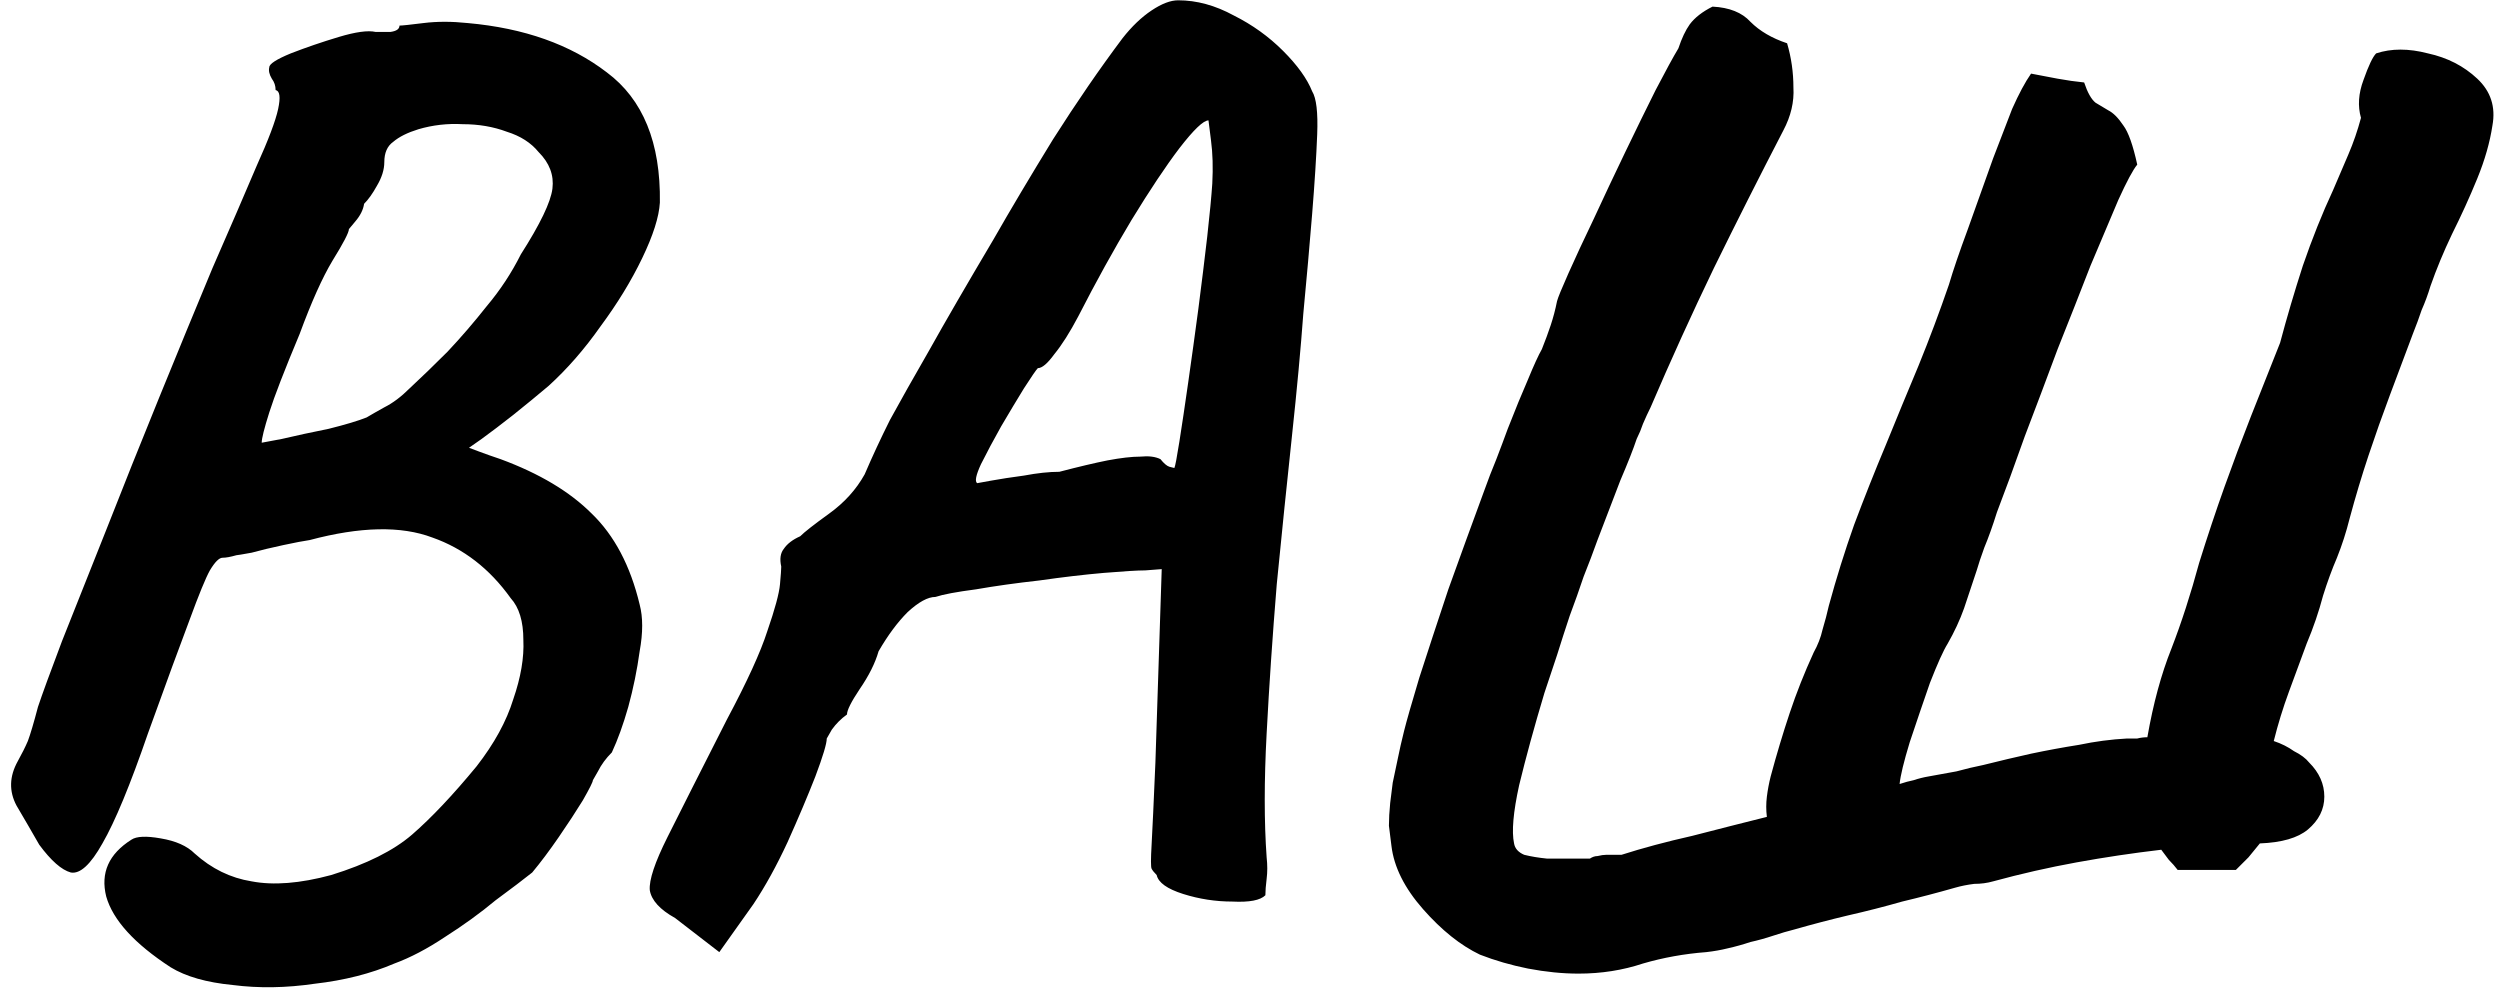 <?xml version="1.0" encoding="UTF-8"?> <svg xmlns="http://www.w3.org/2000/svg" width="291" height="116" viewBox="0 0 291 116" fill="none"><path d="M19.868 112.594C15.65 109.847 13.149 107.101 12.364 104.354C11.678 101.608 12.659 99.401 15.307 97.733C15.896 97.341 17.024 97.292 18.691 97.586C20.457 97.88 21.781 98.469 22.664 99.352C24.626 101.117 26.833 102.196 29.285 102.589C31.835 103.079 34.925 102.834 38.554 101.853C42.674 100.578 45.813 99.008 47.971 97.144C50.227 95.183 52.728 92.534 55.475 89.199C57.535 86.551 58.957 83.951 59.742 81.401C60.625 78.851 61.017 76.546 60.919 74.486C60.919 72.328 60.429 70.709 59.448 69.63C56.995 66.197 53.955 63.843 50.325 62.568C46.696 61.195 41.939 61.293 36.053 62.862C35.367 62.96 34.337 63.156 32.963 63.451C31.59 63.745 30.364 64.039 29.285 64.334C28.206 64.53 27.617 64.628 27.519 64.628C26.833 64.824 26.293 64.922 25.901 64.922C25.509 64.922 25.018 65.412 24.43 66.393C23.939 67.276 23.154 69.189 22.075 72.132C20.996 74.976 19.378 79.39 17.22 85.374C15.16 91.357 13.395 95.624 11.923 98.174C10.55 100.627 9.324 101.755 8.245 101.559C7.166 101.264 5.94 100.185 4.566 98.322C3.782 96.948 2.899 95.428 1.918 93.76C1.035 92.093 1.084 90.376 2.065 88.611C2.556 87.728 2.948 86.943 3.242 86.257C3.536 85.472 3.929 84.148 4.419 82.284C4.91 80.813 5.842 78.262 7.215 74.633C8.686 70.906 10.403 66.59 12.364 61.685C14.326 56.682 16.386 51.533 18.544 46.236C20.702 40.939 22.762 35.936 24.724 31.228C26.784 26.52 28.5 22.547 29.874 19.31C31.247 16.269 32.081 14.062 32.375 12.689C32.669 11.316 32.571 10.58 32.081 10.482C32.081 9.992 31.933 9.55 31.639 9.158C31.345 8.667 31.247 8.226 31.345 7.834C31.345 7.441 32.179 6.902 33.846 6.215C35.612 5.529 37.475 4.891 39.437 4.302C41.399 3.714 42.821 3.518 43.704 3.714C44.195 3.714 44.783 3.714 45.47 3.714C46.157 3.616 46.5 3.371 46.5 2.978C46.794 2.978 47.726 2.88 49.295 2.684C50.865 2.488 52.581 2.488 54.445 2.684C61.017 3.272 66.412 5.185 70.63 8.422C74.848 11.561 76.908 16.613 76.81 23.577C76.712 25.245 76.025 27.403 74.75 30.051C73.475 32.699 71.856 35.348 69.894 37.996C68.031 40.645 66.02 42.95 63.862 44.912C62.587 45.991 61.213 47.119 59.742 48.296C58.369 49.375 57.143 50.307 56.064 51.091C55.083 51.778 54.592 52.121 54.592 52.121C54.592 52.121 54.985 52.268 55.769 52.563C56.554 52.857 57.388 53.151 58.271 53.446C62.783 55.113 66.314 57.222 68.864 59.772C71.513 62.323 73.376 65.854 74.456 70.366C74.848 71.837 74.848 73.652 74.456 75.81C74.161 77.968 73.72 80.126 73.131 82.284C72.543 84.344 71.905 86.109 71.219 87.581C70.532 88.267 69.992 89.003 69.6 89.788C69.208 90.474 69.011 90.818 69.011 90.818C69.011 91.014 68.619 91.799 67.834 93.172C67.05 94.447 66.118 95.869 65.039 97.439C63.96 99.008 62.93 100.382 61.949 101.559C60.968 102.343 59.546 103.422 57.682 104.796C55.916 106.267 53.955 107.689 51.797 109.062C49.737 110.436 47.775 111.466 45.911 112.152C43.165 113.329 40.075 114.114 36.642 114.506C33.307 114.997 30.119 115.046 27.078 114.654C24.037 114.359 21.634 113.673 19.868 112.594ZM30.462 51.533C30.462 51.533 31.247 51.386 32.816 51.091C34.484 50.699 36.298 50.307 38.26 49.914C40.222 49.424 41.693 48.982 42.674 48.59C43.165 48.296 43.851 47.903 44.734 47.413C45.715 46.922 46.696 46.187 47.677 45.206C49.05 43.931 50.522 42.508 52.091 40.939C53.66 39.272 55.181 37.506 56.652 35.642C58.222 33.778 59.546 31.768 60.625 29.61C62.881 26.078 64.107 23.528 64.303 21.959C64.499 20.389 63.96 18.967 62.685 17.692C61.802 16.613 60.576 15.828 59.006 15.338C57.437 14.749 55.72 14.455 53.857 14.455C52.091 14.357 50.374 14.553 48.707 15.043C47.432 15.436 46.451 15.926 45.764 16.515C45.078 17.005 44.734 17.79 44.734 18.869C44.734 19.752 44.44 20.683 43.851 21.664C43.361 22.547 42.87 23.234 42.38 23.724C42.282 24.411 41.939 25.098 41.35 25.784C40.86 26.373 40.614 26.667 40.614 26.667C40.614 27.059 39.977 28.285 38.702 30.345C37.525 32.307 36.249 35.152 34.876 38.879C33.111 43.097 31.933 46.138 31.345 48.002C30.756 49.865 30.462 51.042 30.462 51.533ZM78.578 106.855C76.812 105.875 75.831 104.796 75.635 103.618C75.537 102.441 76.223 100.382 77.695 97.439C79.166 94.496 81.471 89.935 84.61 83.755C86.964 79.341 88.534 75.908 89.318 73.456C90.201 70.906 90.692 69.091 90.79 68.012C90.888 66.933 90.937 66.246 90.937 65.952C90.741 65.069 90.839 64.382 91.231 63.892C91.624 63.303 92.261 62.813 93.144 62.421C93.634 61.93 94.762 61.047 96.528 59.772C98.294 58.497 99.667 56.977 100.648 55.211C101.531 53.151 102.511 51.042 103.59 48.884C104.768 46.726 106.288 44.029 108.152 40.792C110.015 37.457 112.517 33.141 115.656 27.844C117.617 24.411 119.922 20.536 122.571 16.22C125.317 11.904 128.015 7.981 130.663 4.45C131.742 3.076 132.87 1.997 134.047 1.213C135.224 0.428 136.254 0.035 137.137 0.035C139.295 0.035 141.453 0.624 143.611 1.801C145.769 2.88 147.682 4.253 149.349 5.921C151.017 7.588 152.145 9.158 152.734 10.629C153.224 11.414 153.42 13.082 153.322 15.632C153.224 18.182 153.028 21.272 152.734 24.901C152.439 28.531 152.096 32.405 151.704 36.525C151.409 40.547 150.968 45.304 150.379 50.797C149.791 56.29 149.202 62.028 148.614 68.012C148.123 73.995 147.731 79.783 147.437 85.374C147.142 90.867 147.142 95.673 147.437 99.793C147.535 100.676 147.535 101.51 147.437 102.294C147.339 103.079 147.29 103.717 147.29 104.207C146.701 104.796 145.426 105.041 143.464 104.943C141.502 104.943 139.589 104.648 137.726 104.06C135.862 103.471 134.832 102.736 134.636 101.853C134.342 101.559 134.145 101.313 134.047 101.117C133.949 100.921 133.949 99.989 134.047 98.322C134.145 96.556 134.293 93.368 134.489 88.758L135.224 66.246L133.312 66.393C132.429 66.393 130.81 66.491 128.456 66.688C126.2 66.884 123.699 67.178 120.952 67.57C118.304 67.865 115.852 68.208 113.596 68.6C111.34 68.895 109.77 69.189 108.887 69.483C108.005 69.483 106.926 70.072 105.65 71.249C104.473 72.426 103.345 73.946 102.266 75.81C101.874 77.183 101.138 78.655 100.059 80.224C99.078 81.695 98.588 82.676 98.588 83.167C97.901 83.657 97.313 84.246 96.822 84.932C96.43 85.619 96.234 85.962 96.234 85.962C96.234 86.551 95.792 88.022 94.909 90.376C94.027 92.632 92.948 95.183 91.672 98.027C90.397 100.774 89.073 103.177 87.7 105.237L83.727 110.828L78.578 106.855ZM113.743 56.241C113.743 56.241 114.282 56.143 115.361 55.947C116.44 55.751 117.715 55.554 119.187 55.358C120.756 55.064 122.129 54.917 123.307 54.917C125.563 54.328 127.426 53.887 128.898 53.593C130.467 53.298 131.742 53.151 132.723 53.151C133.704 53.053 134.489 53.151 135.077 53.446C135.47 53.936 135.813 54.23 136.107 54.328C136.5 54.426 136.696 54.475 136.696 54.475C136.794 54.279 136.99 53.249 137.284 51.386C137.579 49.522 137.922 47.217 138.314 44.47C138.707 41.724 139.099 38.879 139.491 35.936C139.884 32.896 140.227 30.1 140.521 27.55C140.816 24.901 141.012 22.841 141.11 21.37C141.208 19.506 141.159 17.839 140.963 16.367C140.767 14.798 140.668 14.013 140.668 14.013C140.08 14.013 138.952 15.092 137.284 17.25C135.715 19.31 133.851 22.106 131.693 25.637C129.633 29.07 127.573 32.797 125.514 36.819C124.533 38.683 123.601 40.154 122.718 41.233C121.933 42.312 121.296 42.852 120.805 42.852C120.609 43.048 120.07 43.833 119.187 45.206C118.402 46.481 117.519 47.952 116.538 49.62C115.656 51.189 114.871 52.661 114.184 54.034C113.596 55.309 113.449 56.045 113.743 56.241ZM183.741 113.329C181.877 113.329 179.916 113.133 177.856 112.741C175.894 112.348 174.03 111.809 172.265 111.122C170.008 110.043 167.801 108.278 165.643 105.826C163.485 103.373 162.259 100.921 161.965 98.469C161.867 97.684 161.769 96.899 161.671 96.115C161.671 95.33 161.72 94.447 161.818 93.466C161.916 92.681 162.014 91.897 162.112 91.112C162.308 90.229 162.505 89.297 162.701 88.317C162.897 87.336 163.142 86.257 163.436 85.079C163.731 83.902 164.319 81.843 165.202 78.9C166.183 75.859 167.311 72.426 168.586 68.6C169.959 64.775 171.333 60.998 172.706 57.271C173.196 55.898 173.687 54.623 174.177 53.446C174.668 52.17 175.109 50.993 175.502 49.914C176.384 47.658 177.169 45.745 177.856 44.176C178.542 42.508 179.082 41.331 179.474 40.645C179.867 39.664 180.21 38.732 180.504 37.849C180.798 36.966 181.044 36.035 181.24 35.054C181.338 34.661 181.779 33.582 182.564 31.817C183.349 30.051 184.33 27.942 185.507 25.49C186.684 22.939 187.91 20.34 189.185 17.692C190.46 15.043 191.637 12.64 192.716 10.482C193.893 8.226 194.776 6.608 195.365 5.627C195.757 4.45 196.198 3.518 196.689 2.831C197.277 2.046 198.16 1.36 199.337 0.771C201.299 0.869 202.771 1.458 203.751 2.537C204.83 3.616 206.253 4.45 208.018 5.038C208.509 6.706 208.754 8.422 208.754 10.188C208.852 11.855 208.46 13.523 207.577 15.19C204.83 20.487 202.133 25.833 199.485 31.228C196.934 36.525 194.482 41.92 192.128 47.413C191.833 48.002 191.539 48.639 191.245 49.326C191.049 49.914 190.804 50.503 190.509 51.091C190.117 52.268 189.479 53.887 188.597 55.947C187.812 58.007 186.929 60.312 185.948 62.862C185.458 64.235 184.918 65.658 184.33 67.129C183.839 68.6 183.3 70.121 182.711 71.69C182.221 73.162 181.73 74.682 181.24 76.251C180.749 77.723 180.259 79.194 179.768 80.665C178.591 84.589 177.61 88.169 176.826 91.406C176.139 94.545 175.943 96.801 176.237 98.174C176.335 98.763 176.728 99.204 177.414 99.499C178.199 99.695 179.082 99.842 180.063 99.94C181.142 99.94 182.123 99.94 183.005 99.94C183.986 99.94 184.673 99.94 185.065 99.94C185.36 99.744 185.654 99.646 185.948 99.646C186.34 99.548 186.684 99.499 186.978 99.499C187.272 99.499 187.567 99.499 187.861 99.499C188.155 99.499 188.449 99.499 188.744 99.499C191.196 98.714 193.942 97.978 196.983 97.292C200.024 96.507 202.918 95.771 205.664 95.085C205.566 94.3 205.566 93.515 205.664 92.731C205.762 91.946 205.909 91.161 206.106 90.376C206.792 87.826 207.528 85.374 208.313 83.02C209.097 80.665 210.029 78.311 211.108 75.957C211.599 75.074 211.942 74.192 212.138 73.309C212.432 72.328 212.678 71.396 212.874 70.513C213.757 67.276 214.737 64.137 215.816 61.096C216.994 57.958 218.22 54.868 219.495 51.827C220.77 48.688 222.045 45.598 223.32 42.557C224.596 39.419 225.773 36.28 226.852 33.141C227.342 31.473 228.078 29.315 229.059 26.667C230.04 23.92 231.02 21.174 232.001 18.427C232.786 16.367 233.522 14.455 234.208 12.689C234.993 10.924 235.729 9.55 236.415 8.569C237.494 8.765 238.524 8.962 239.505 9.158C240.584 9.354 241.614 9.501 242.595 9.599C242.987 10.776 243.429 11.561 243.919 11.953C244.41 12.248 244.9 12.542 245.391 12.836C245.979 13.13 246.568 13.719 247.156 14.602C247.745 15.387 248.284 16.907 248.775 19.163C248.284 19.752 247.549 21.125 246.568 23.283C245.685 25.343 244.606 27.893 243.331 30.934C242.154 33.975 240.878 37.212 239.505 40.645C238.23 44.078 236.955 47.462 235.68 50.797C234.503 54.132 233.424 57.075 232.443 59.625C231.952 61.195 231.462 62.568 230.971 63.745C230.579 64.824 230.285 65.707 230.089 66.393C229.598 67.865 229.108 69.336 228.617 70.807C228.127 72.181 227.489 73.554 226.704 74.927C226.214 75.712 225.527 77.232 224.645 79.488C223.86 81.744 223.075 84.049 222.29 86.404C221.604 88.66 221.211 90.278 221.113 91.259C221.702 91.063 222.241 90.916 222.732 90.818C223.32 90.622 223.909 90.474 224.497 90.376C225.576 90.18 226.655 89.984 227.734 89.788C228.813 89.493 229.843 89.248 230.824 89.052C232.786 88.562 234.65 88.12 236.415 87.728C238.279 87.336 240.143 86.992 242.006 86.698C243.87 86.306 245.734 86.06 247.598 85.962C247.99 85.962 248.382 85.962 248.775 85.962C249.167 85.864 249.559 85.815 249.952 85.815C250.638 81.892 251.57 78.458 252.747 75.516C253.924 72.475 255.003 69.14 255.984 65.51C256.965 62.372 257.946 59.429 258.927 56.682C259.908 53.936 260.938 51.189 262.017 48.443C263.096 45.696 264.224 42.852 265.401 39.909C266.186 36.966 267.068 33.975 268.049 30.934C269.128 27.795 270.305 24.852 271.581 22.106C272.169 20.733 272.758 19.359 273.346 17.986C273.935 16.613 274.425 15.19 274.818 13.719C274.425 12.346 274.523 10.874 275.112 9.305C275.7 7.637 276.191 6.608 276.583 6.215C278.349 5.627 280.36 5.627 282.616 6.215C284.872 6.706 286.785 7.686 288.354 9.158C289.923 10.629 290.512 12.444 290.12 14.602C289.825 16.564 289.237 18.623 288.354 20.782C287.471 22.939 286.49 25.098 285.411 27.256C284.43 29.315 283.597 31.326 282.91 33.288C282.616 34.269 282.272 35.201 281.88 36.084C281.586 36.966 281.242 37.898 280.85 38.879C279.967 41.233 279.085 43.587 278.202 45.942C277.319 48.296 276.485 50.65 275.7 53.004C274.916 55.358 274.18 57.81 273.493 60.361C273.101 61.93 272.611 63.451 272.022 64.922C271.433 66.295 270.894 67.767 270.404 69.336C269.913 71.2 269.276 73.064 268.491 74.927C267.804 76.791 267.118 78.655 266.431 80.518C265.744 82.382 265.156 84.295 264.665 86.257C265.548 86.551 266.333 86.943 267.019 87.434C267.804 87.826 268.393 88.267 268.785 88.758C269.962 89.935 270.551 91.259 270.551 92.731C270.551 94.202 269.913 95.477 268.638 96.556C267.461 97.537 265.597 98.076 263.047 98.174C262.654 98.665 262.213 99.204 261.723 99.793C261.232 100.283 260.742 100.774 260.251 101.264H253.483C253.189 100.872 252.845 100.48 252.453 100.087C252.159 99.695 251.865 99.302 251.57 98.91C248.235 99.302 244.949 99.793 241.712 100.382C238.475 100.97 235.238 101.706 232.001 102.589C231.315 102.785 230.579 102.883 229.794 102.883C229.01 102.981 228.274 103.128 227.587 103.324C225.527 103.913 223.468 104.452 221.408 104.943C219.348 105.531 217.239 106.071 215.081 106.561C213.021 107.052 210.961 107.591 208.901 108.18C208.116 108.376 207.283 108.621 206.4 108.915C205.517 109.21 204.634 109.455 203.751 109.651C202.869 109.945 201.986 110.191 201.103 110.387C200.318 110.583 199.485 110.73 198.602 110.828C196.051 111.024 193.599 111.466 191.245 112.152C188.891 112.937 186.389 113.329 183.741 113.329Z" fill="#00A74F" style="fill:#00A74F;fill:color(display-p3 0 0.655 0.31);fill-opacity:1;"></path></svg> 